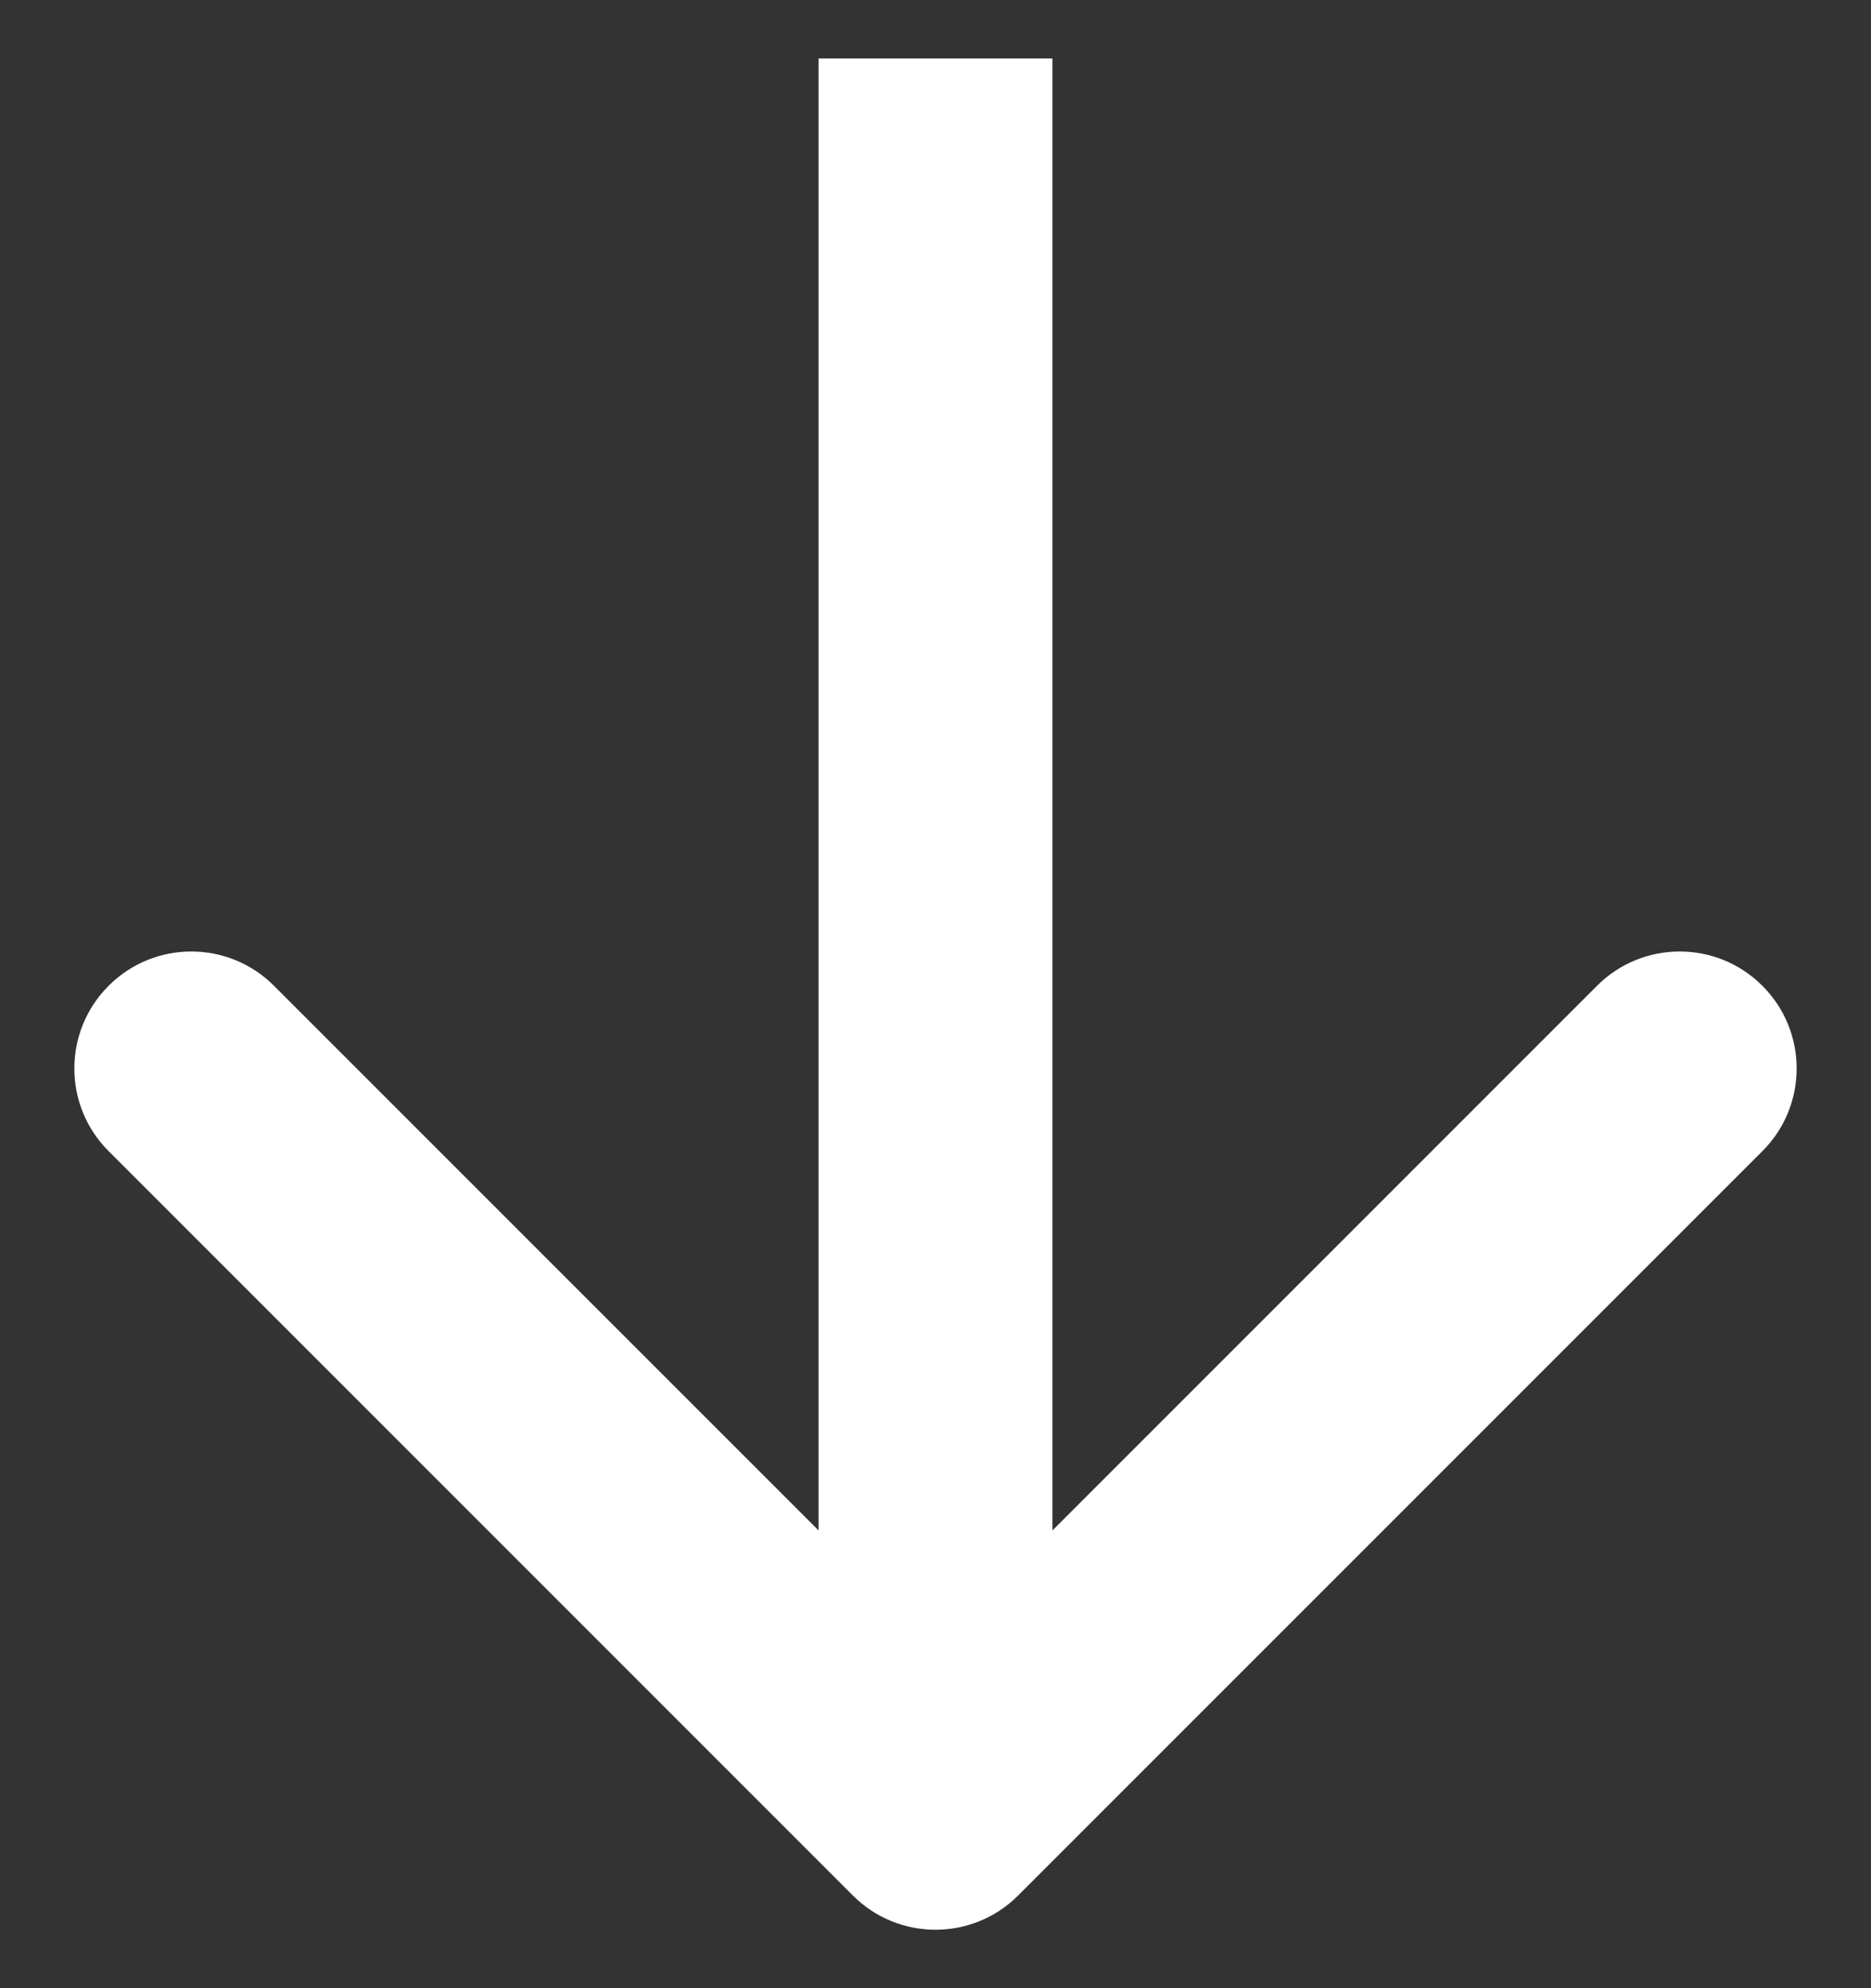 <svg width="16" height="17" viewBox="0 0 16 17" fill="none" xmlns="http://www.w3.org/2000/svg">
<rect x="0" y="0" width="16" height="17" fill="#333333" stroke="none"/>
<path id="Arrow 6" d="M7.293 16.207C7.683 16.598 8.317 16.598 8.707 16.207L15.071 9.843C15.462 9.453 15.462 8.819 15.071 8.429C14.681 8.038 14.047 8.038 13.657 8.429L8 14.086L2.343 8.429C1.953 8.038 1.319 8.038 0.929 8.429C0.538 8.819 0.538 9.453 0.929 9.843L7.293 16.207ZM7 0.5L7 15.5L9 15.5L9 0.5L7 0.5Z" fill="white"/>
</svg>
